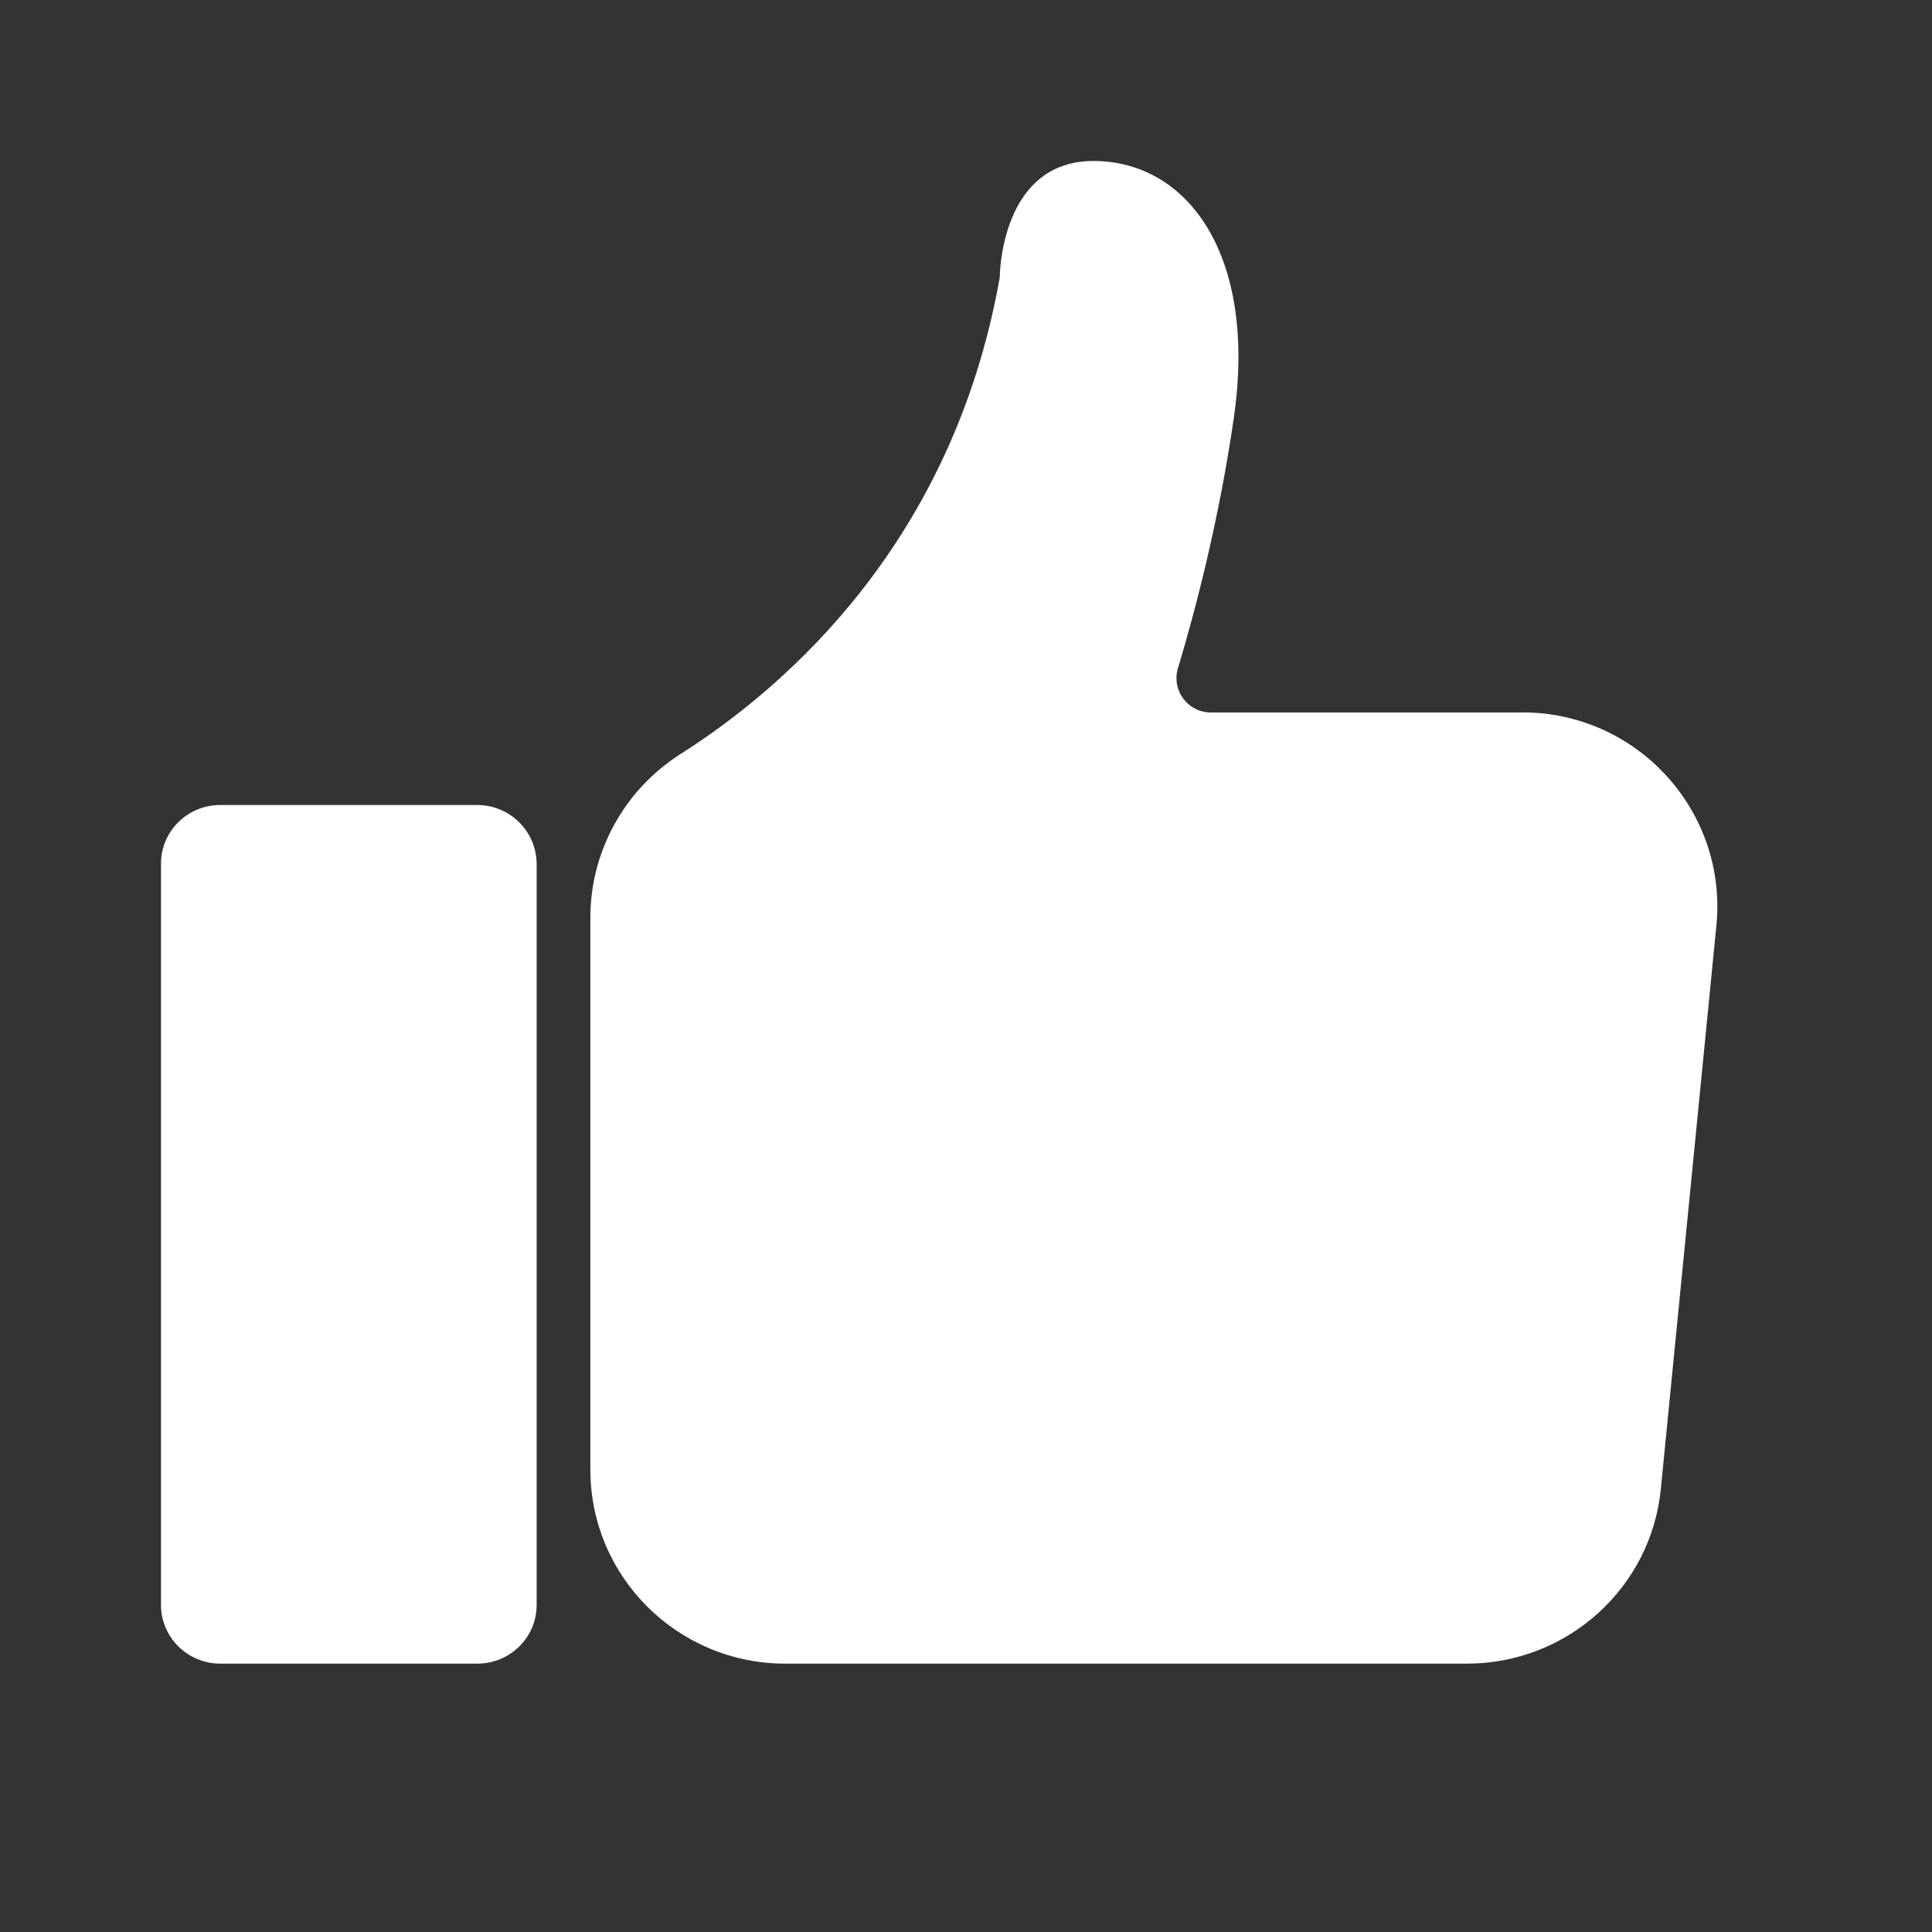 <svg width="30" height="30" viewBox="0 0 30 30" fill="none" xmlns="http://www.w3.org/2000/svg">
<rect x="0" y="0" width="30" height="30" fill="#333333" stroke="none"/>
<path d="M7.407 12.5H3.422C2.911 12.5 2.5 12.907 2.5 13.412V24.922C2.5 25.422 2.911 25.833 3.422 25.833H7.411C7.918 25.833 8.333 25.427 8.333 24.922V13.412C8.329 12.907 7.918 12.5 7.407 12.5H7.407Z" fill="white"/>
<path d="M23.639 11.063H18.803C18.444 11.063 18.188 10.719 18.291 10.376C18.535 9.569 18.923 8.126 19.16 6.48C19.523 3.947 18.433 2.5 16.979 2.5C15.524 2.5 15.524 4.309 15.524 4.309C14.797 8.412 12.213 10.662 10.57 11.707C9.698 12.26 9.167 13.218 9.167 14.249V22.82C9.167 24.485 10.523 25.833 12.194 25.833H22.776C24.336 25.833 25.641 24.657 25.79 23.113L26.652 14.372C26.826 12.6 25.428 11.062 23.639 11.062L23.639 11.063Z" fill="white"/>
</svg>
